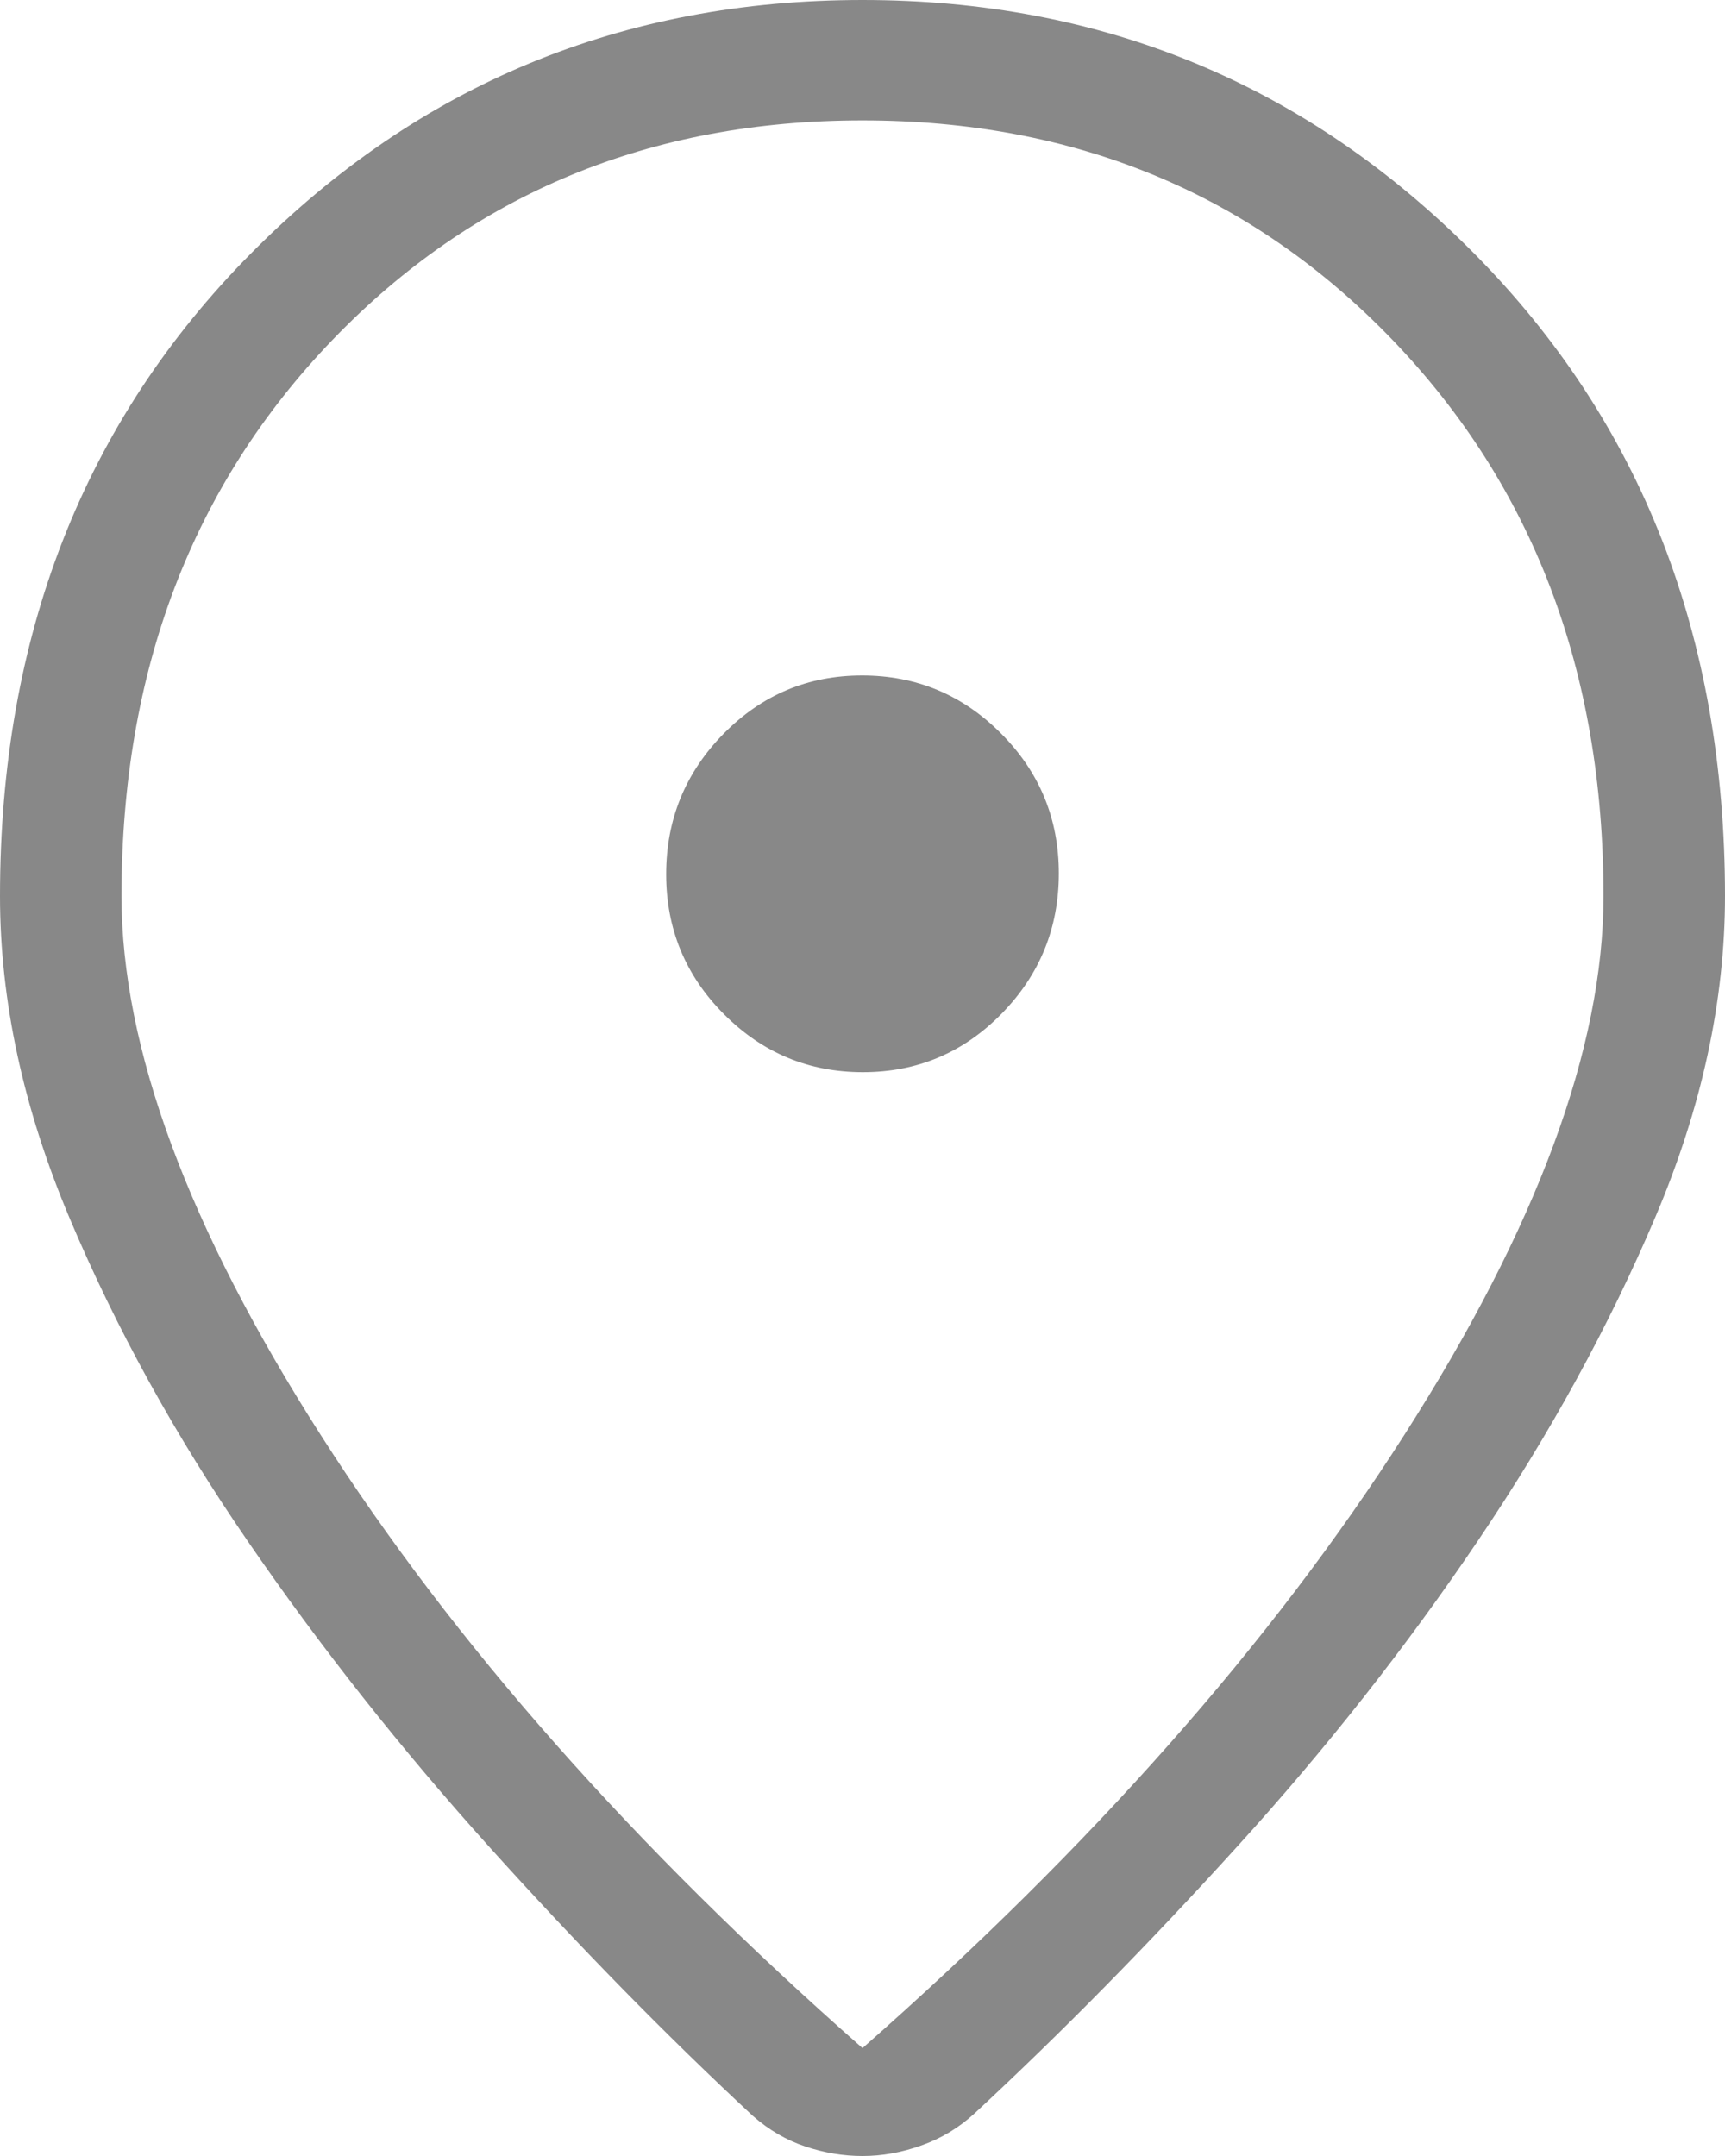 <svg width="16" height="20" viewBox="0 0 16 20" fill="none" xmlns="http://www.w3.org/2000/svg">
<path d="M8 18.999C10.119 17.135 11.794 15.24 13.025 13.312C14.257 11.385 14.873 9.718 14.873 8.312C14.873 6.228 14.22 4.508 12.914 3.151C11.608 1.795 9.97 1.117 8 1.117C6.03 1.117 4.392 1.795 3.086 3.151C1.78 4.508 1.127 6.228 1.127 8.312C1.127 9.718 1.743 11.385 2.975 13.312C4.206 15.24 5.881 17.135 8 18.999ZM8 20C7.824 20 7.647 19.971 7.471 19.912C7.295 19.854 7.132 19.759 6.983 19.628C6.181 18.883 5.368 18.053 4.544 17.139C3.72 16.224 2.972 15.278 2.299 14.298C1.626 13.319 1.075 12.319 0.645 11.299C0.215 10.279 0 9.283 0 8.312C0 5.902 0.777 3.914 2.33 2.349C3.883 0.783 5.773 0 8 0C10.227 0 12.117 0.783 13.671 2.349C15.223 3.914 16 5.902 16 8.312C16 9.283 15.785 10.275 15.355 11.288C14.925 12.301 14.377 13.301 13.712 14.287C13.046 15.274 12.301 16.221 11.477 17.128C10.654 18.035 9.841 18.861 9.038 19.606C8.895 19.737 8.732 19.836 8.549 19.901C8.366 19.967 8.183 20 8 20ZM8.004 9.946C8.506 9.946 8.934 9.766 9.289 9.405C9.644 9.043 9.821 8.609 9.821 8.102C9.821 7.595 9.642 7.162 9.285 6.804C8.928 6.445 8.498 6.266 7.996 6.266C7.494 6.266 7.066 6.446 6.711 6.807C6.356 7.169 6.179 7.603 6.179 8.11C6.179 8.617 6.358 9.05 6.715 9.408C7.072 9.767 7.502 9.946 8.004 9.946Z" fill="#888888"/>
</svg>
